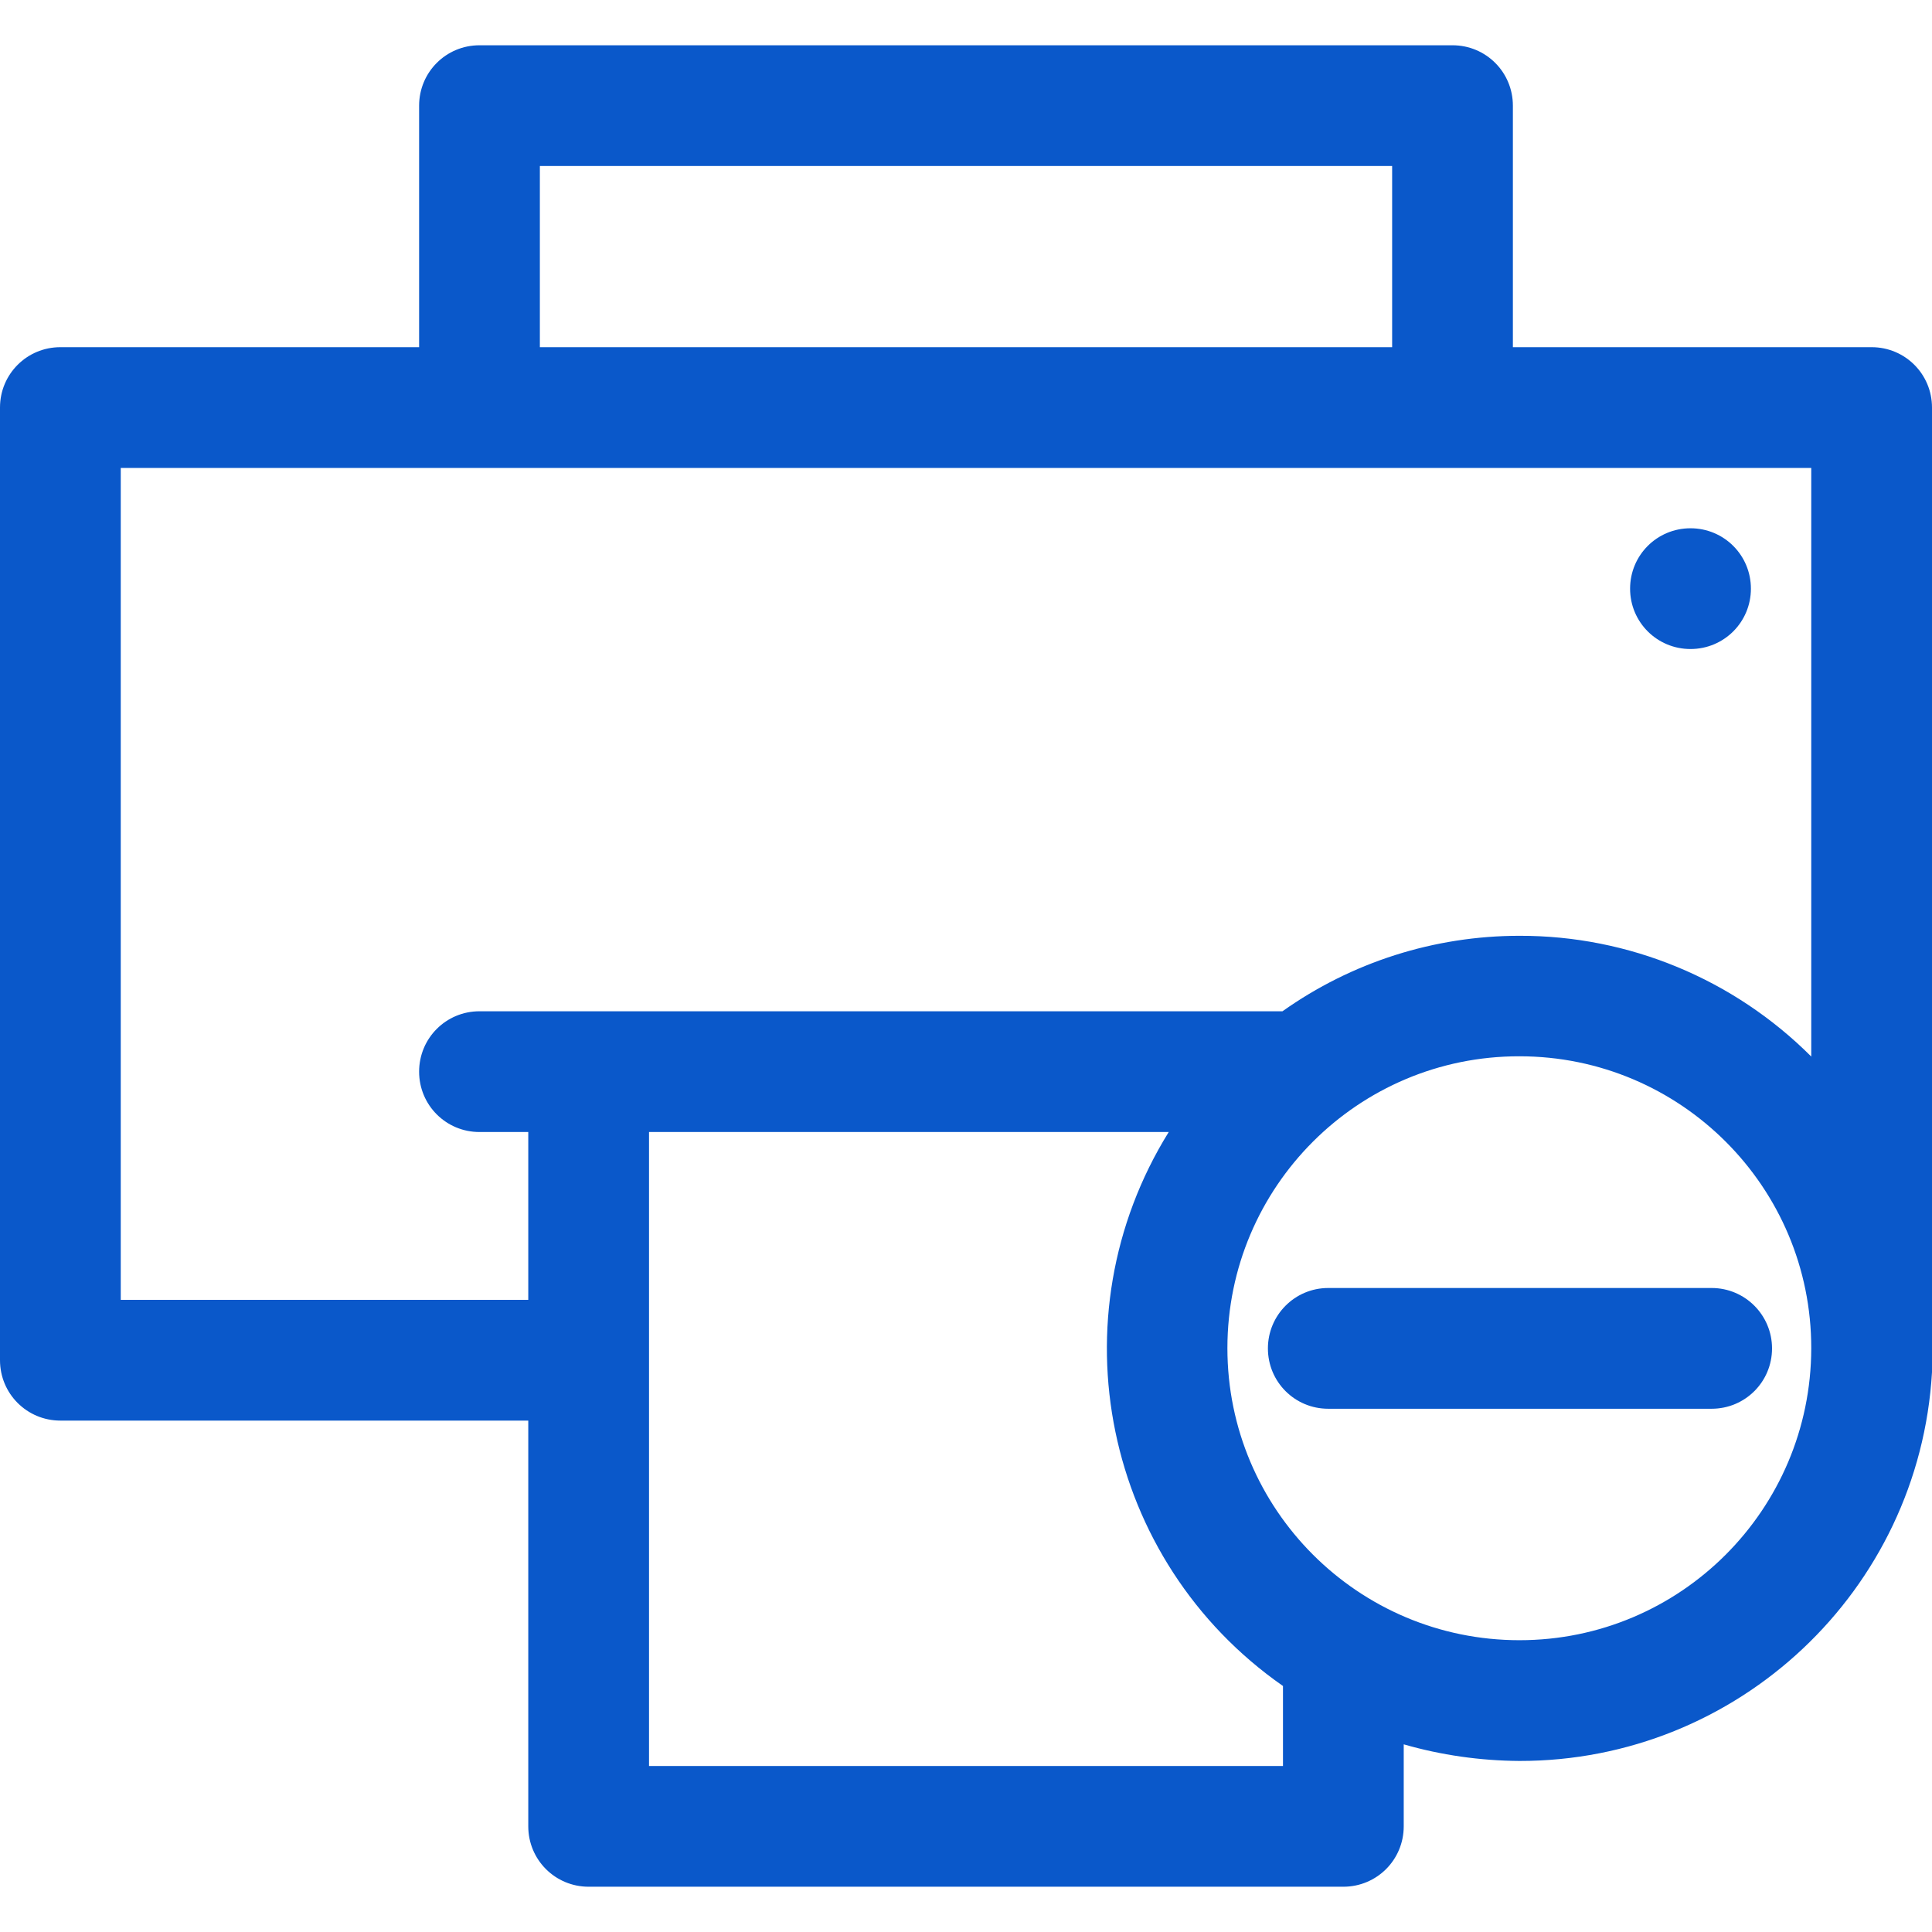 <svg xmlns="http://www.w3.org/2000/svg" xmlns:xlink="http://www.w3.org/1999/xlink" width="30px" height="30px" viewBox="0 0 30 30" version="1.1">
<g id="surface1">
<path style=" stroke:none;fill-rule:nonzero;fill:#0a58ca;fill-opacity:1;" d="M 29.062 5.391 L 23.492 5.391 L 23.492 1.641 C 23.492 1.121 23.074 0.703 22.555 0.703 L 7.445 0.703 C 6.926 0.703 6.508 1.121 6.508 1.641 L 6.508 5.391 L 0.938 5.391 C 0.418 5.391 0 5.809 0 6.328 L 0 21.121 C 0 21.641 0.418 22.059 0.938 22.059 L 8.203 22.059 L 8.203 28.359 C 8.203 28.879 8.621 29.297 9.141 29.297 L 20.859 29.297 C 21.379 29.297 21.797 28.879 21.797 28.359 L 21.797 27.086 C 22.379 27.254 22.984 27.34 23.594 27.344 C 26.988 27.348 29.801 24.699 30 21.309 C 30.008 21.246 30.008 21.184 30 21.121 L 30 6.328 C 30 5.809 29.582 5.391 29.062 5.391 Z M 8.383 2.578 L 21.617 2.578 L 21.617 5.391 L 8.383 5.391 Z M 19.922 27.422 L 10.078 27.422 L 10.078 17.578 L 18.148 17.578 C 16.359 20.461 17.137 24.238 19.922 26.18 Z M 23.594 25.469 C 21.09 25.469 19.059 23.438 19.059 20.934 C 19.059 18.43 21.09 16.398 23.594 16.402 C 26.098 16.402 28.129 18.434 28.125 20.938 C 28.121 23.441 26.094 25.469 23.594 25.469 Z M 23.594 14.531 C 22.273 14.531 20.988 14.941 19.914 15.703 L 7.445 15.703 C 6.926 15.703 6.508 16.121 6.508 16.641 C 6.508 17.16 6.926 17.578 7.445 17.578 L 8.203 17.578 L 8.203 20.184 L 1.875 20.184 L 1.875 7.266 L 28.125 7.266 L 28.125 16.406 C 26.922 15.203 25.293 14.527 23.594 14.531 Z M 23.594 14.531 "/>
<path style=" stroke:none;fill-rule:nonzero;fill:#0a58ca;fill-opacity:1;" d="M 27.188 9.141 C 27.188 8.621 26.77 8.203 26.25 8.203 C 25.73 8.203 25.312 8.621 25.312 9.141 C 25.312 9.66 25.73 10.078 26.25 10.078 C 26.77 10.078 27.188 9.66 27.188 9.141 Z M 27.188 9.141 "/>
<path style=" stroke:none;fill-rule:nonzero;fill:#0a58ca;fill-opacity:1;" d="M 26.578 20 L 20.625 20 C 20.105 20 19.688 20.422 19.688 20.938 C 19.688 21.457 20.105 21.875 20.625 21.875 L 26.578 21.875 C 27.098 21.875 27.516 21.457 27.516 20.938 C 27.516 20.422 27.098 20 26.578 20 Z M 26.578 20 "/>
</g>
</svg>